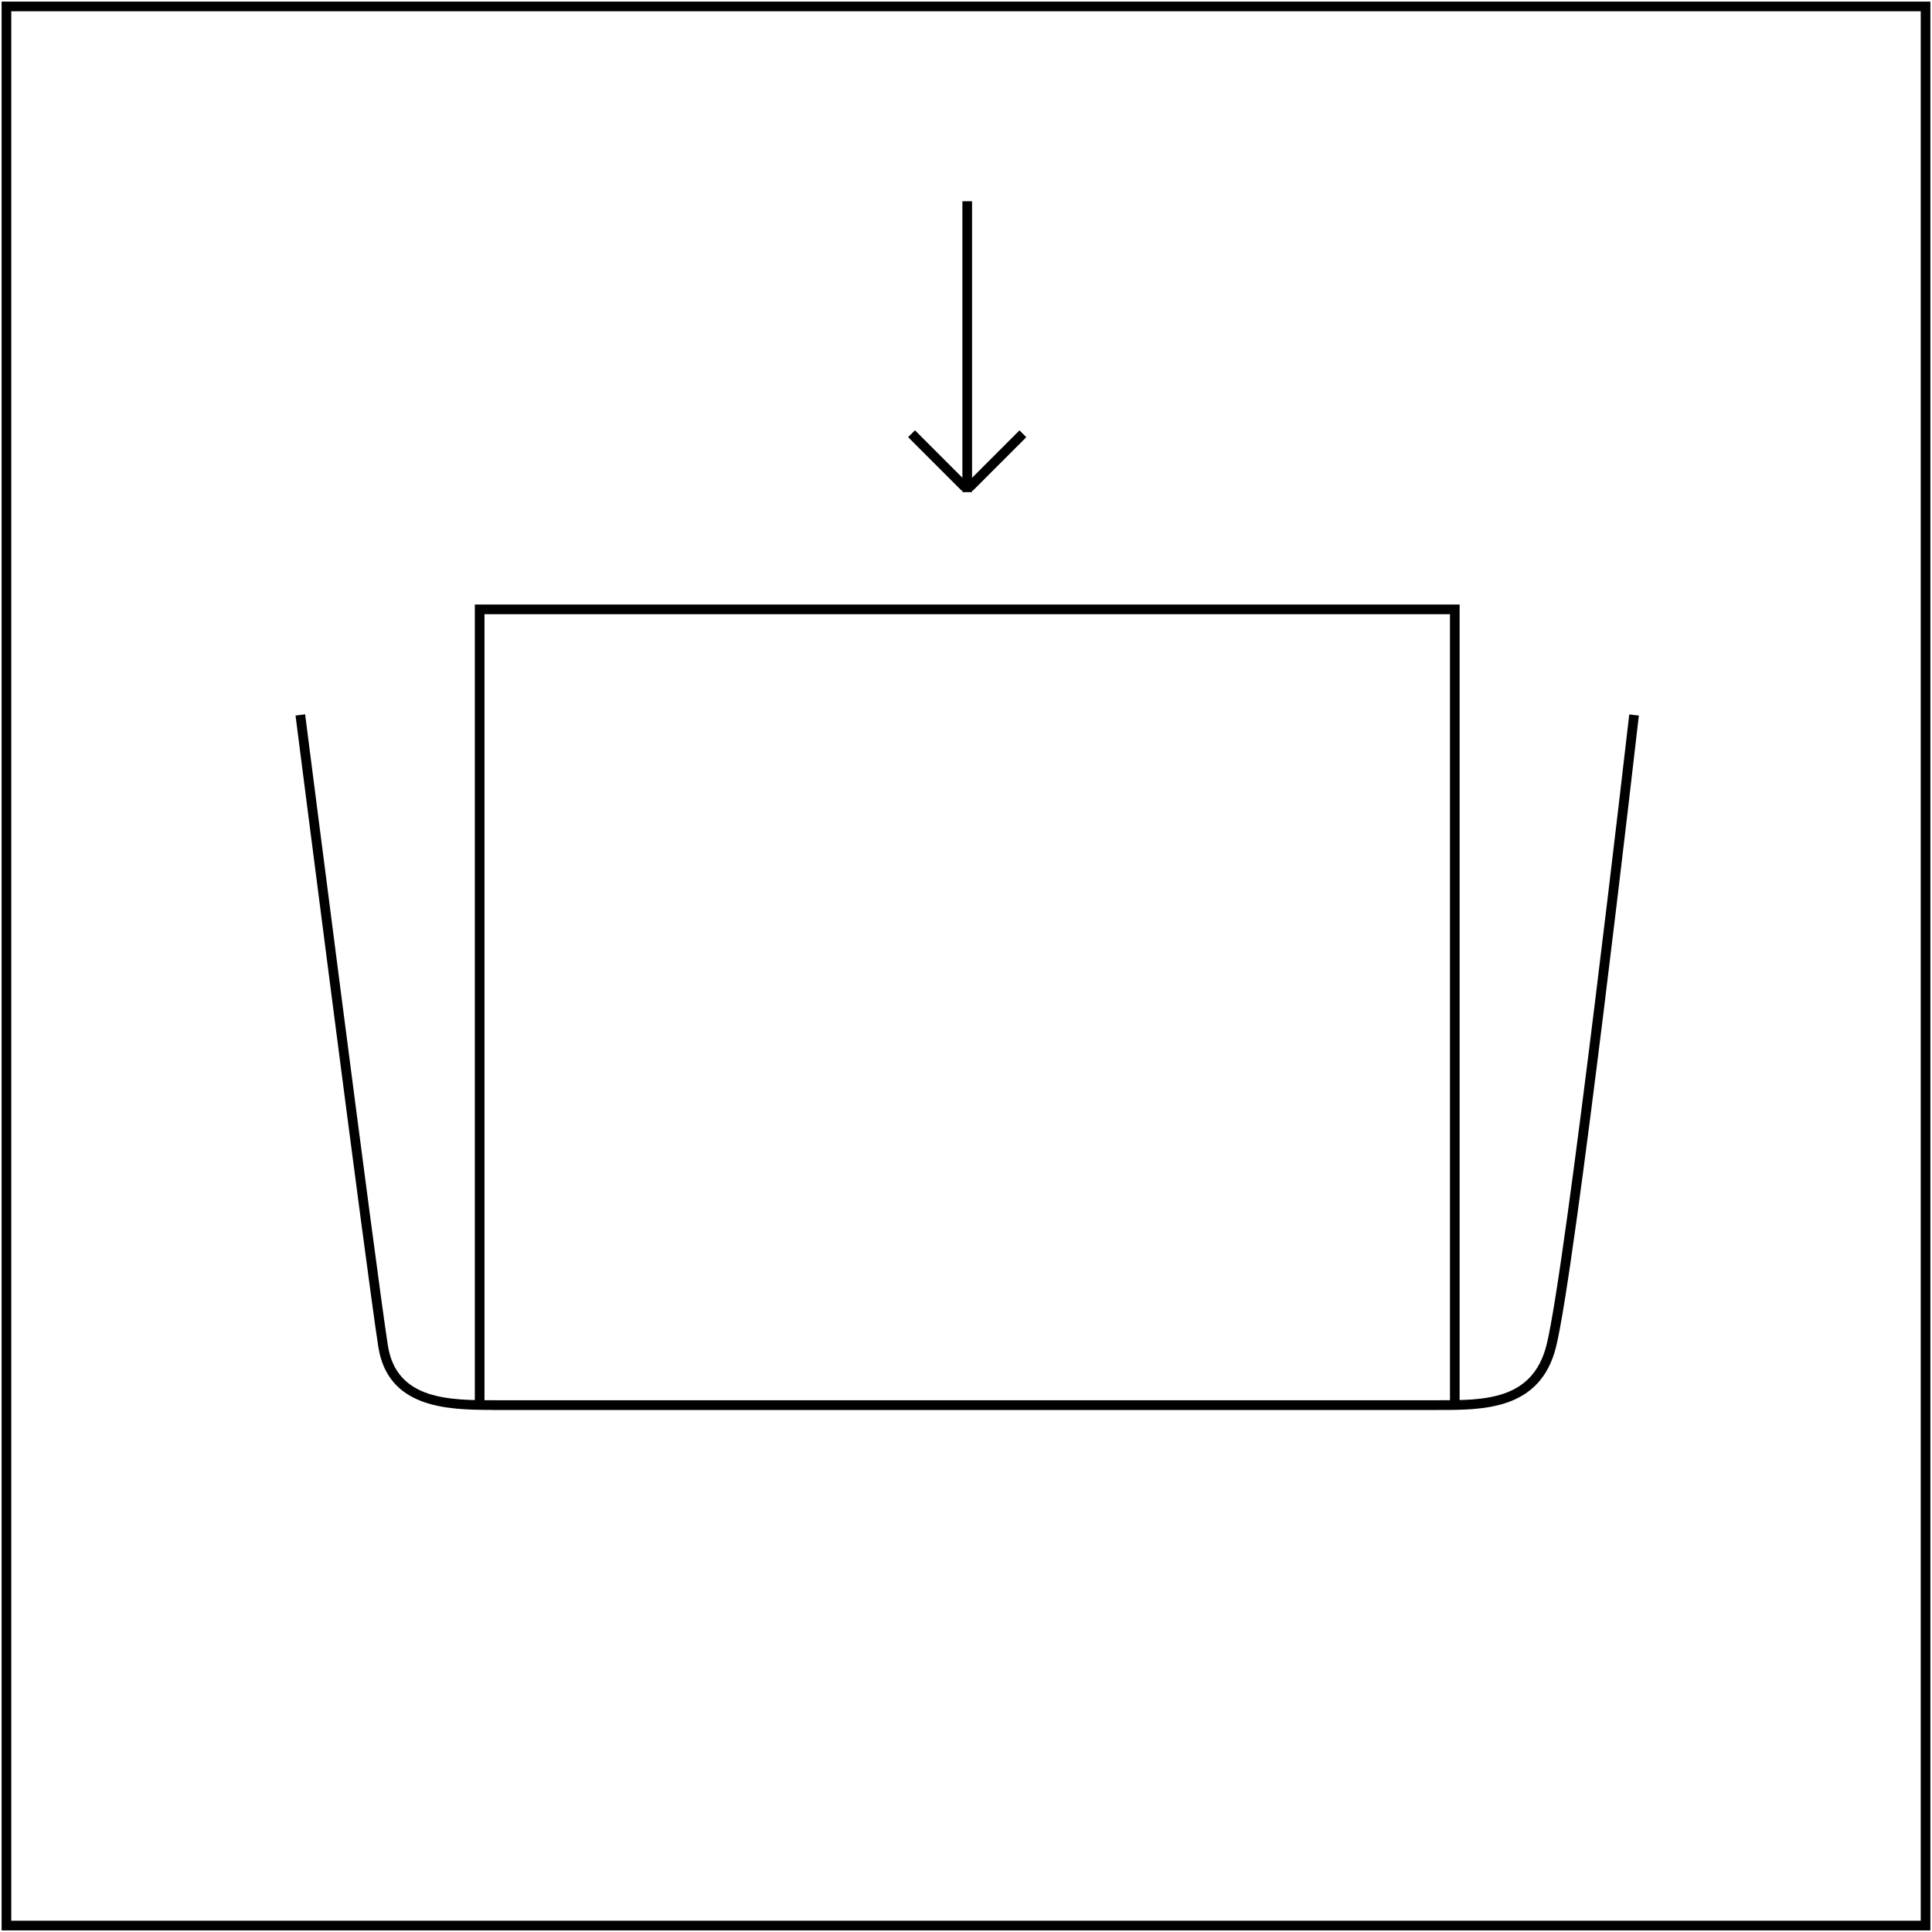 <?xml version="1.0" encoding="UTF-8"?>
<svg id="ICONOS_FONT" data-name="ICONOS FONT" xmlns="http://www.w3.org/2000/svg" viewBox="0 0 300 300">
  <g id="TARJETERO">
    <g>
      <g>
        <path d="M76.38,218.93c-7.03,0-16.16-.31-17.64-9.82-1.88-12.11-12.74-97.14-12.85-98l1.49-.19c.11.86,10.97,85.87,12.84,97.96,1.33,8.57,9.59,8.56,16.88,8.55h.74s145.42,0,145.42,0c7.24.01,14.73.02,16.89-8.61,2.99-11.93,12.74-97.03,12.84-97.88l1.49.17c-.4,3.51-9.86,86.05-12.87,98.08-2.45,9.77-11.26,9.76-18.35,9.75h-.73s-145.43,0-145.43,0c-.24,0-.48,0-.73,0Z"/>
        <polygon points="226.65 218.18 225.15 218.18 225.15 95.37 75.23 95.37 75.23 218.18 73.73 218.18 73.73 93.87 226.65 93.87 226.65 218.18"/>
      </g>
      <g>
        <rect x="149.44" y="31.25" width="1.5" height="45.17"/>
        <rect x="148.79" y="70.77" width="11.77" height="1.5" transform="translate(-5.27 130.32) rotate(-45)"/>
        <rect x="144.96" y="65.62" width="1.5" height="11.77" transform="translate(-7.89 123.98) rotate(-45)"/>
      </g>
    </g>
    <path d="M298.25,1.75v296.5H1.75V1.75h296.5M299.75.25H.25v299.5h299.5V.25h0Z"/>
  </g>
</svg>